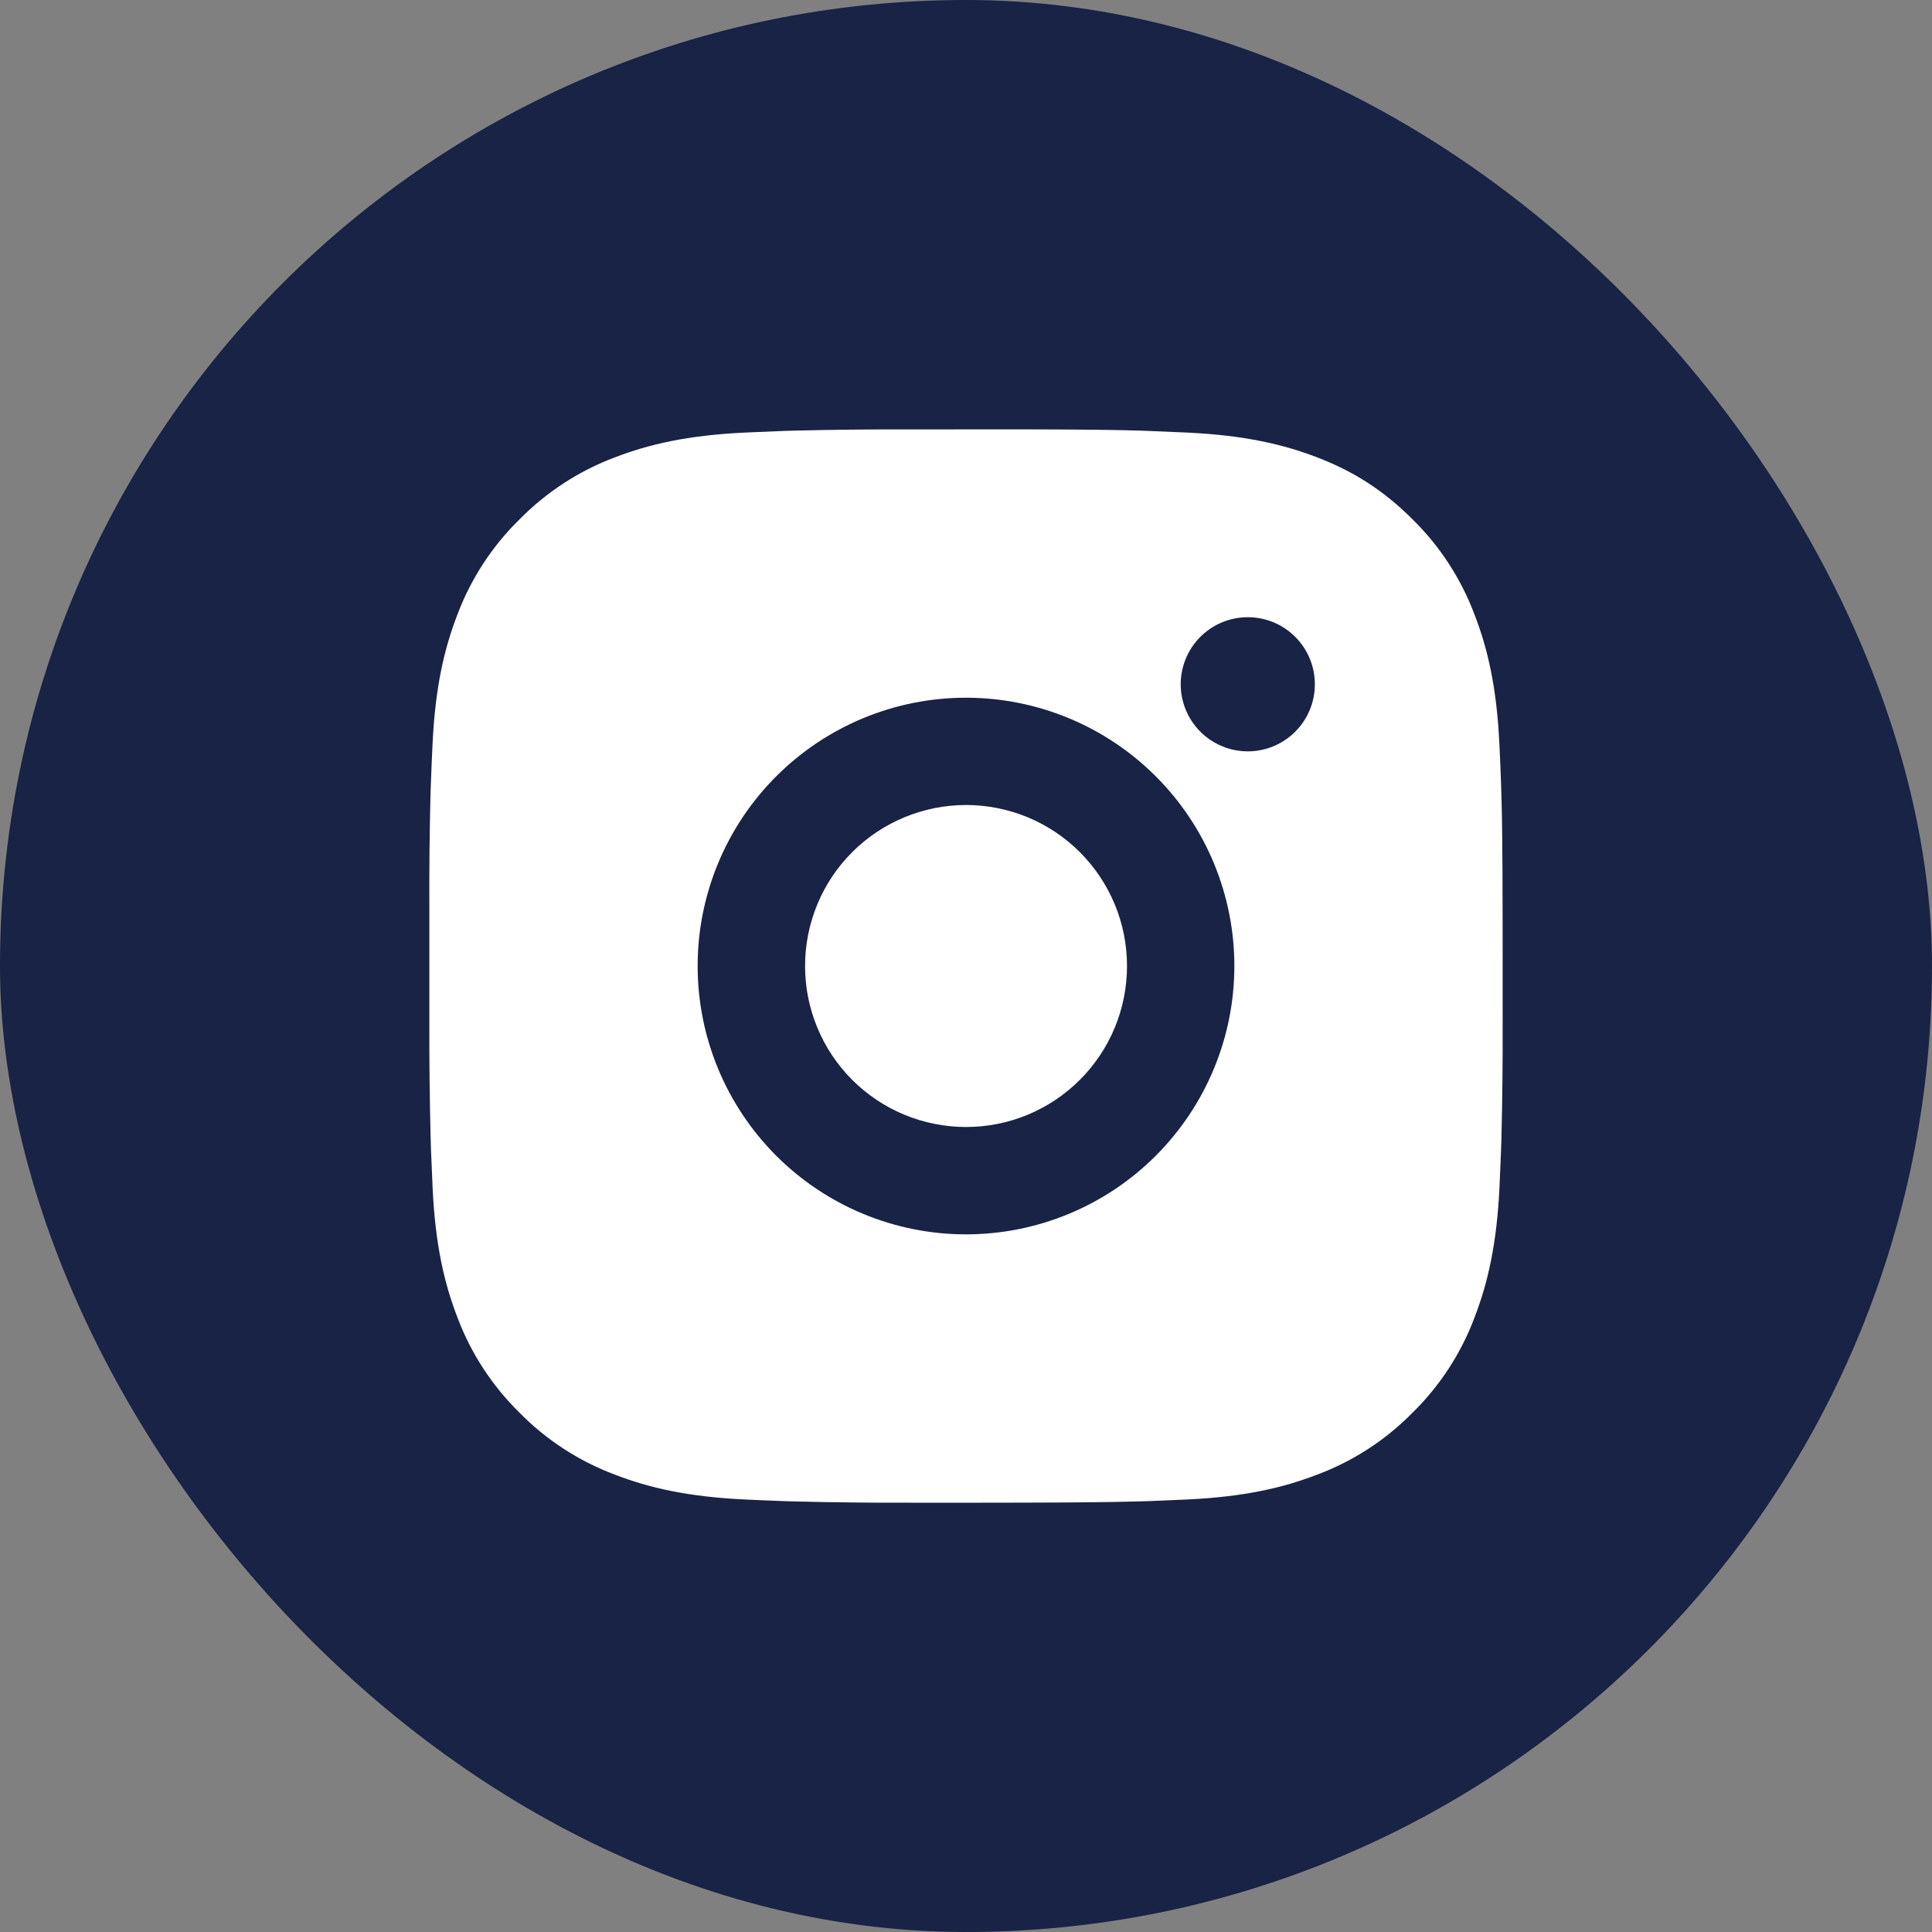 <svg xmlns="http://www.w3.org/2000/svg" fill="none" viewBox="0 0 30 30" height="30" width="30">
<rect x="0" y="0" width="30" height="30" fill="#808080" stroke="none"/>
<rect fill="#182345" rx="15" height="30" width="30" y="0"></rect>
<path fill="white" d="M15.857 6.667C16.794 6.669 17.27 6.674 17.681 6.686L17.842 6.692C18.029 6.699 18.213 6.707 18.436 6.717C19.322 6.759 19.927 6.899 20.458 7.104C21.008 7.316 21.472 7.603 21.935 8.065C22.359 8.482 22.687 8.986 22.896 9.542C23.102 10.073 23.242 10.678 23.283 11.565C23.293 11.787 23.302 11.971 23.308 12.159L23.313 12.32C23.326 12.73 23.331 13.206 23.332 14.144L23.333 14.765V15.857C23.335 16.465 23.329 17.073 23.314 17.68L23.309 17.842C23.302 18.029 23.294 18.214 23.284 18.435C23.242 19.323 23.101 19.927 22.896 20.459C22.687 21.015 22.359 21.519 21.935 21.935C21.518 22.359 21.015 22.687 20.458 22.896C19.927 23.102 19.322 23.242 18.436 23.284L17.842 23.309L17.681 23.314C17.27 23.325 16.794 23.331 15.857 23.333L15.235 23.334H14.144C13.536 23.336 12.928 23.329 12.32 23.314L12.158 23.309C11.96 23.302 11.763 23.293 11.565 23.284C10.678 23.242 10.073 23.102 9.542 22.896C8.986 22.687 8.482 22.359 8.066 21.935C7.642 21.519 7.313 21.015 7.104 20.459C6.898 19.928 6.758 19.323 6.717 18.435L6.692 17.842L6.687 17.68C6.672 17.073 6.665 16.465 6.667 15.857V14.144C6.664 13.536 6.67 12.928 6.685 12.32L6.691 12.159C6.697 11.971 6.706 11.787 6.716 11.565C6.757 10.678 6.897 10.074 7.103 9.542C7.313 8.985 7.642 8.481 8.067 8.065C8.483 7.642 8.986 7.314 9.542 7.104C10.073 6.899 10.677 6.759 11.565 6.717C11.787 6.707 11.972 6.699 12.158 6.692L12.32 6.687C12.928 6.672 13.535 6.666 14.143 6.668L15.857 6.667ZM15 10.834C13.895 10.834 12.835 11.273 12.054 12.054C11.272 12.835 10.833 13.895 10.833 15C10.833 16.105 11.272 17.165 12.054 17.947C12.835 18.728 13.895 19.167 15 19.167C16.105 19.167 17.165 18.728 17.946 17.947C18.728 17.165 19.167 16.105 19.167 15C19.167 13.895 18.728 12.835 17.946 12.054C17.165 11.273 16.105 10.834 15 10.834ZM15 12.5C15.328 12.5 15.653 12.565 15.957 12.69C16.26 12.816 16.536 13 16.768 13.232C17 13.464 17.184 13.74 17.31 14.043C17.436 14.347 17.5 14.671 17.5 15C17.5 15.328 17.436 15.653 17.31 15.957C17.185 16.26 17 16.536 16.768 16.768C16.536 17 16.261 17.184 15.957 17.31C15.654 17.436 15.329 17.5 15.001 17.5C14.338 17.5 13.702 17.237 13.233 16.768C12.764 16.299 12.501 15.663 12.501 15C12.501 14.337 12.764 13.701 13.233 13.232C13.702 12.764 14.338 12.5 15.001 12.5M19.376 9.584C19.099 9.584 18.835 9.693 18.639 9.889C18.444 10.084 18.334 10.349 18.334 10.625C18.334 10.902 18.444 11.166 18.639 11.362C18.835 11.557 19.099 11.667 19.376 11.667C19.652 11.667 19.917 11.557 20.112 11.362C20.308 11.166 20.417 10.902 20.417 10.625C20.417 10.349 20.308 10.084 20.112 9.889C19.917 9.693 19.652 9.584 19.376 9.584Z"></path>
</svg>

